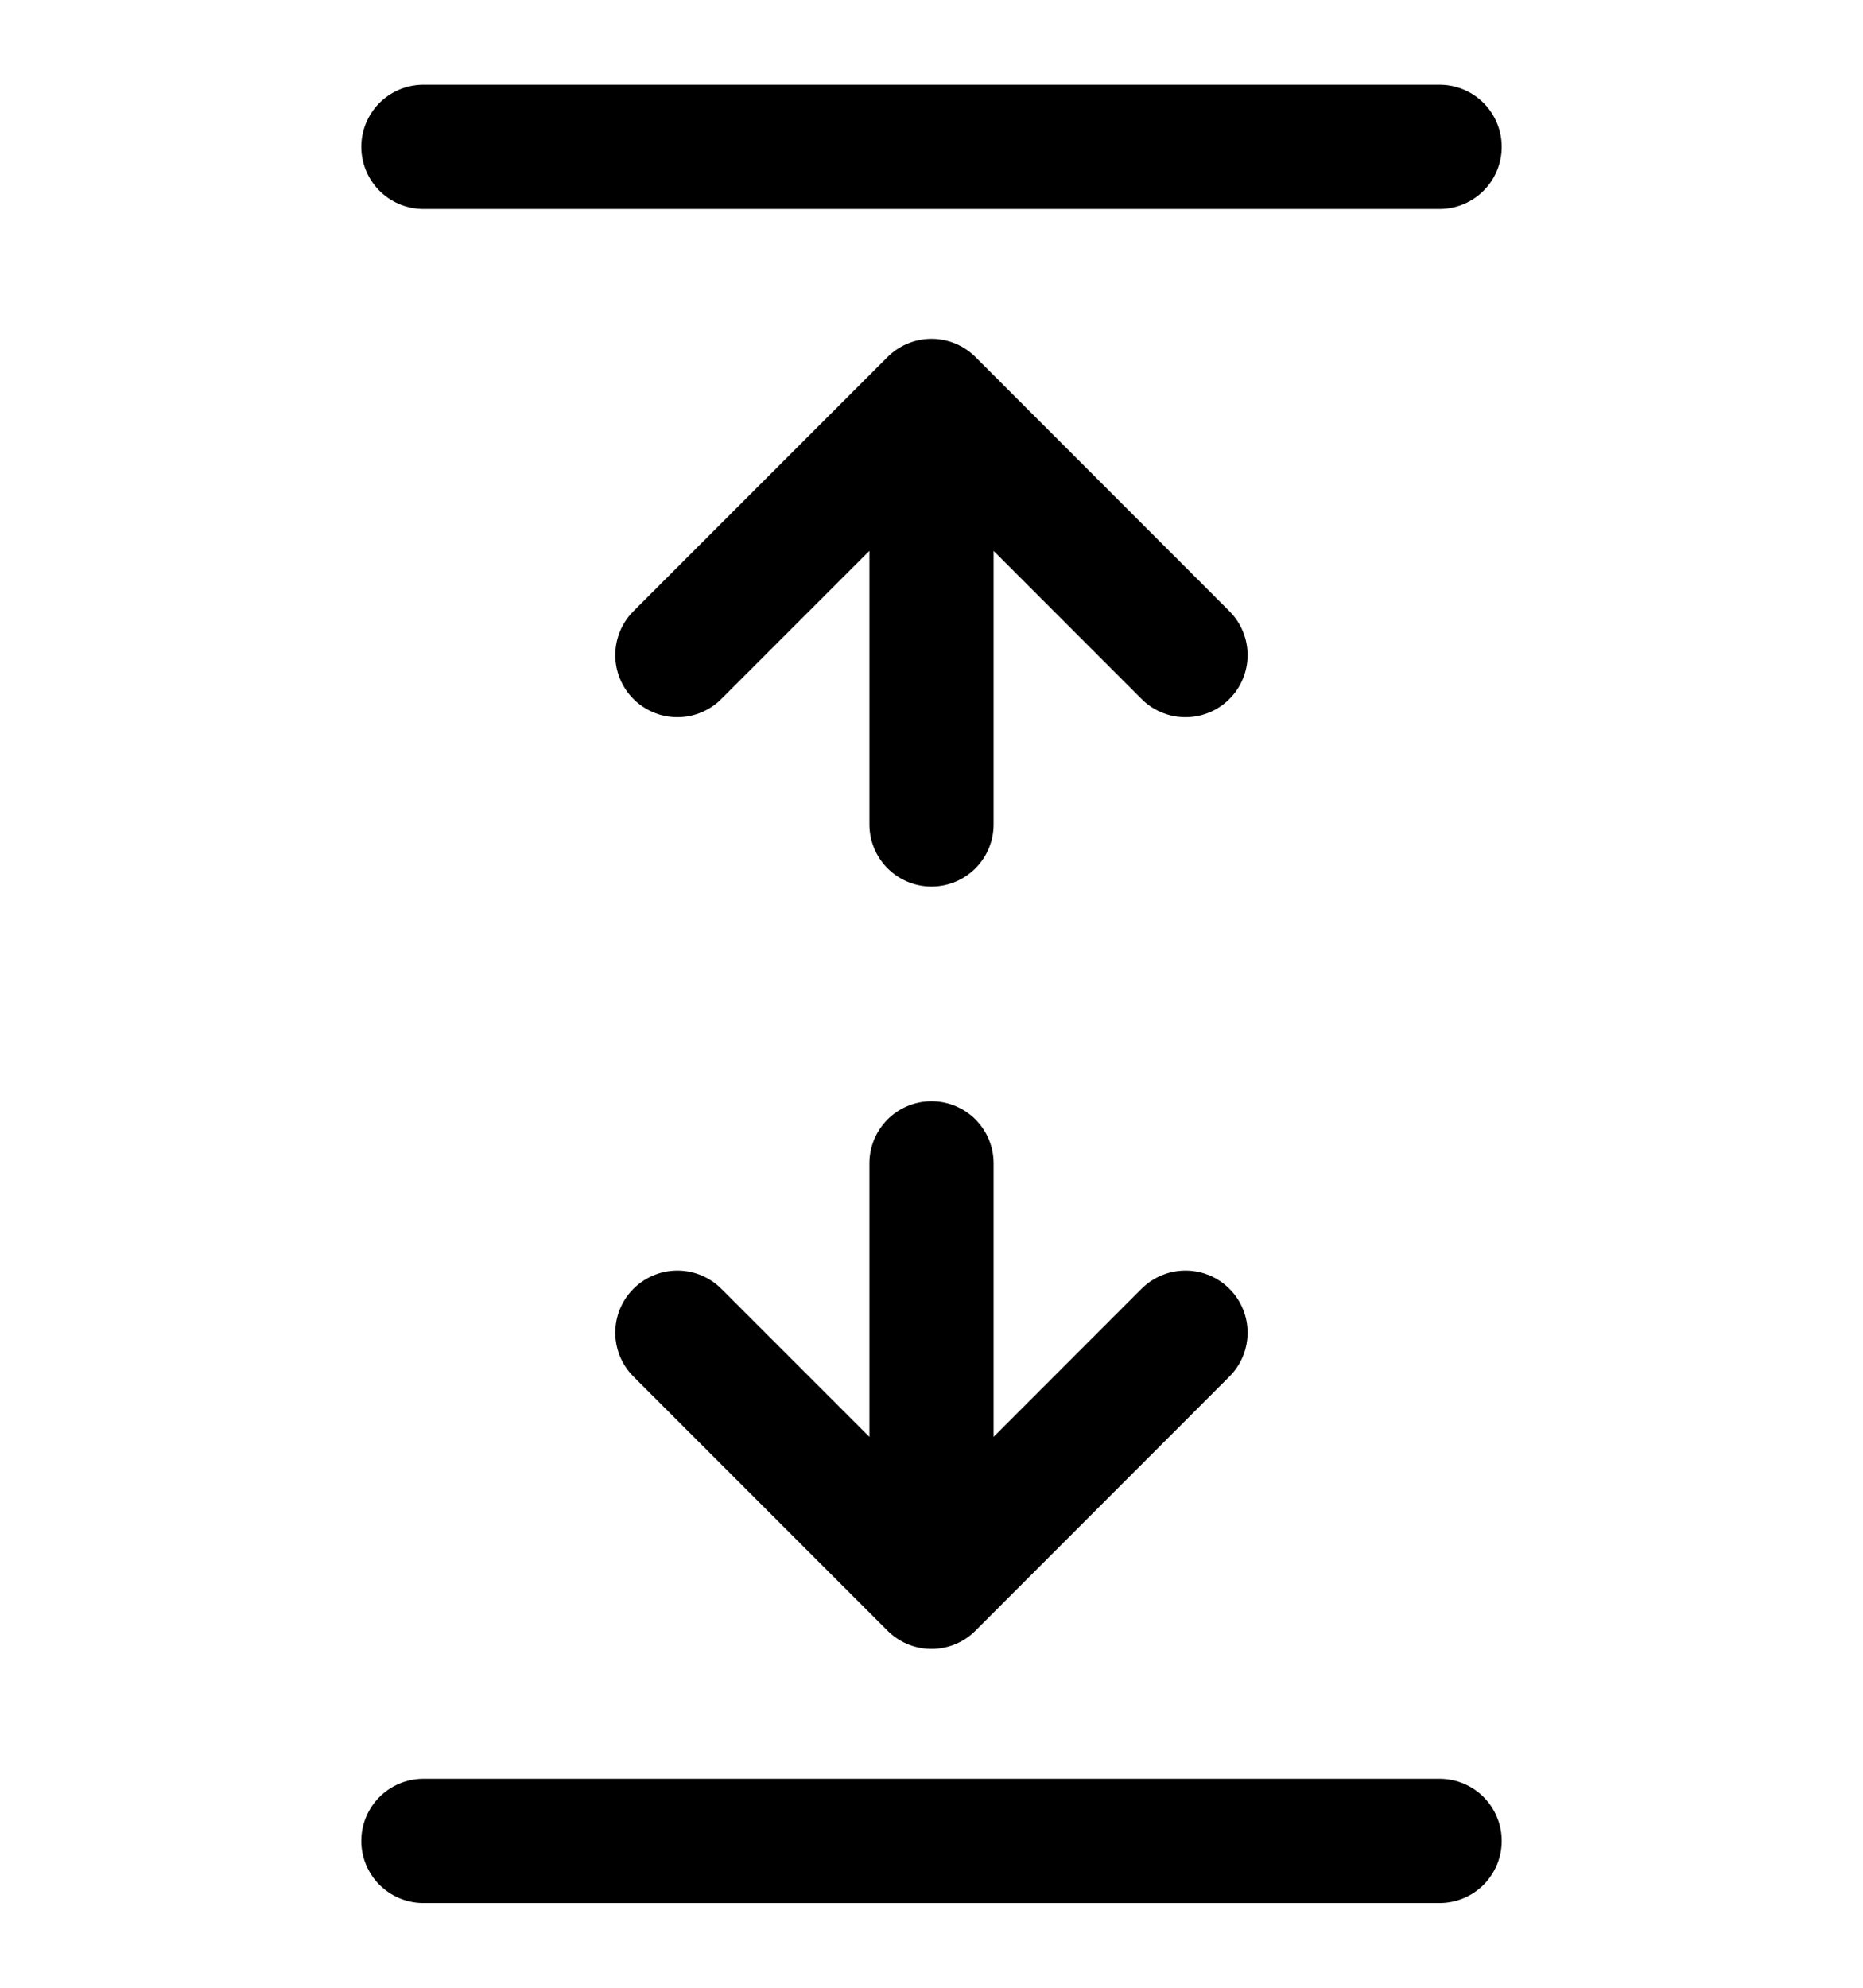 <svg width="15" height="16" viewBox="0 0 15 16" fill="none" xmlns="http://www.w3.org/2000/svg">
<path d="M11.591 1.182L3.409 1.182" stroke="black" stroke-linecap="round" stroke-linejoin="round"/>
<path d="M11.591 14.818L3.409 14.818" stroke="black" stroke-linecap="round" stroke-linejoin="round"/>
<path d="M7.5 9.364V12.773M7.5 12.773L9.545 10.727M7.5 12.773L5.454 10.727" stroke="black" stroke-linecap="round" stroke-linejoin="round"/>
<path d="M7.5 6.636V3.227M7.5 3.227L9.545 5.273M7.5 3.227L5.454 5.273" stroke="black" stroke-linecap="round" stroke-linejoin="round"/>
</svg>

